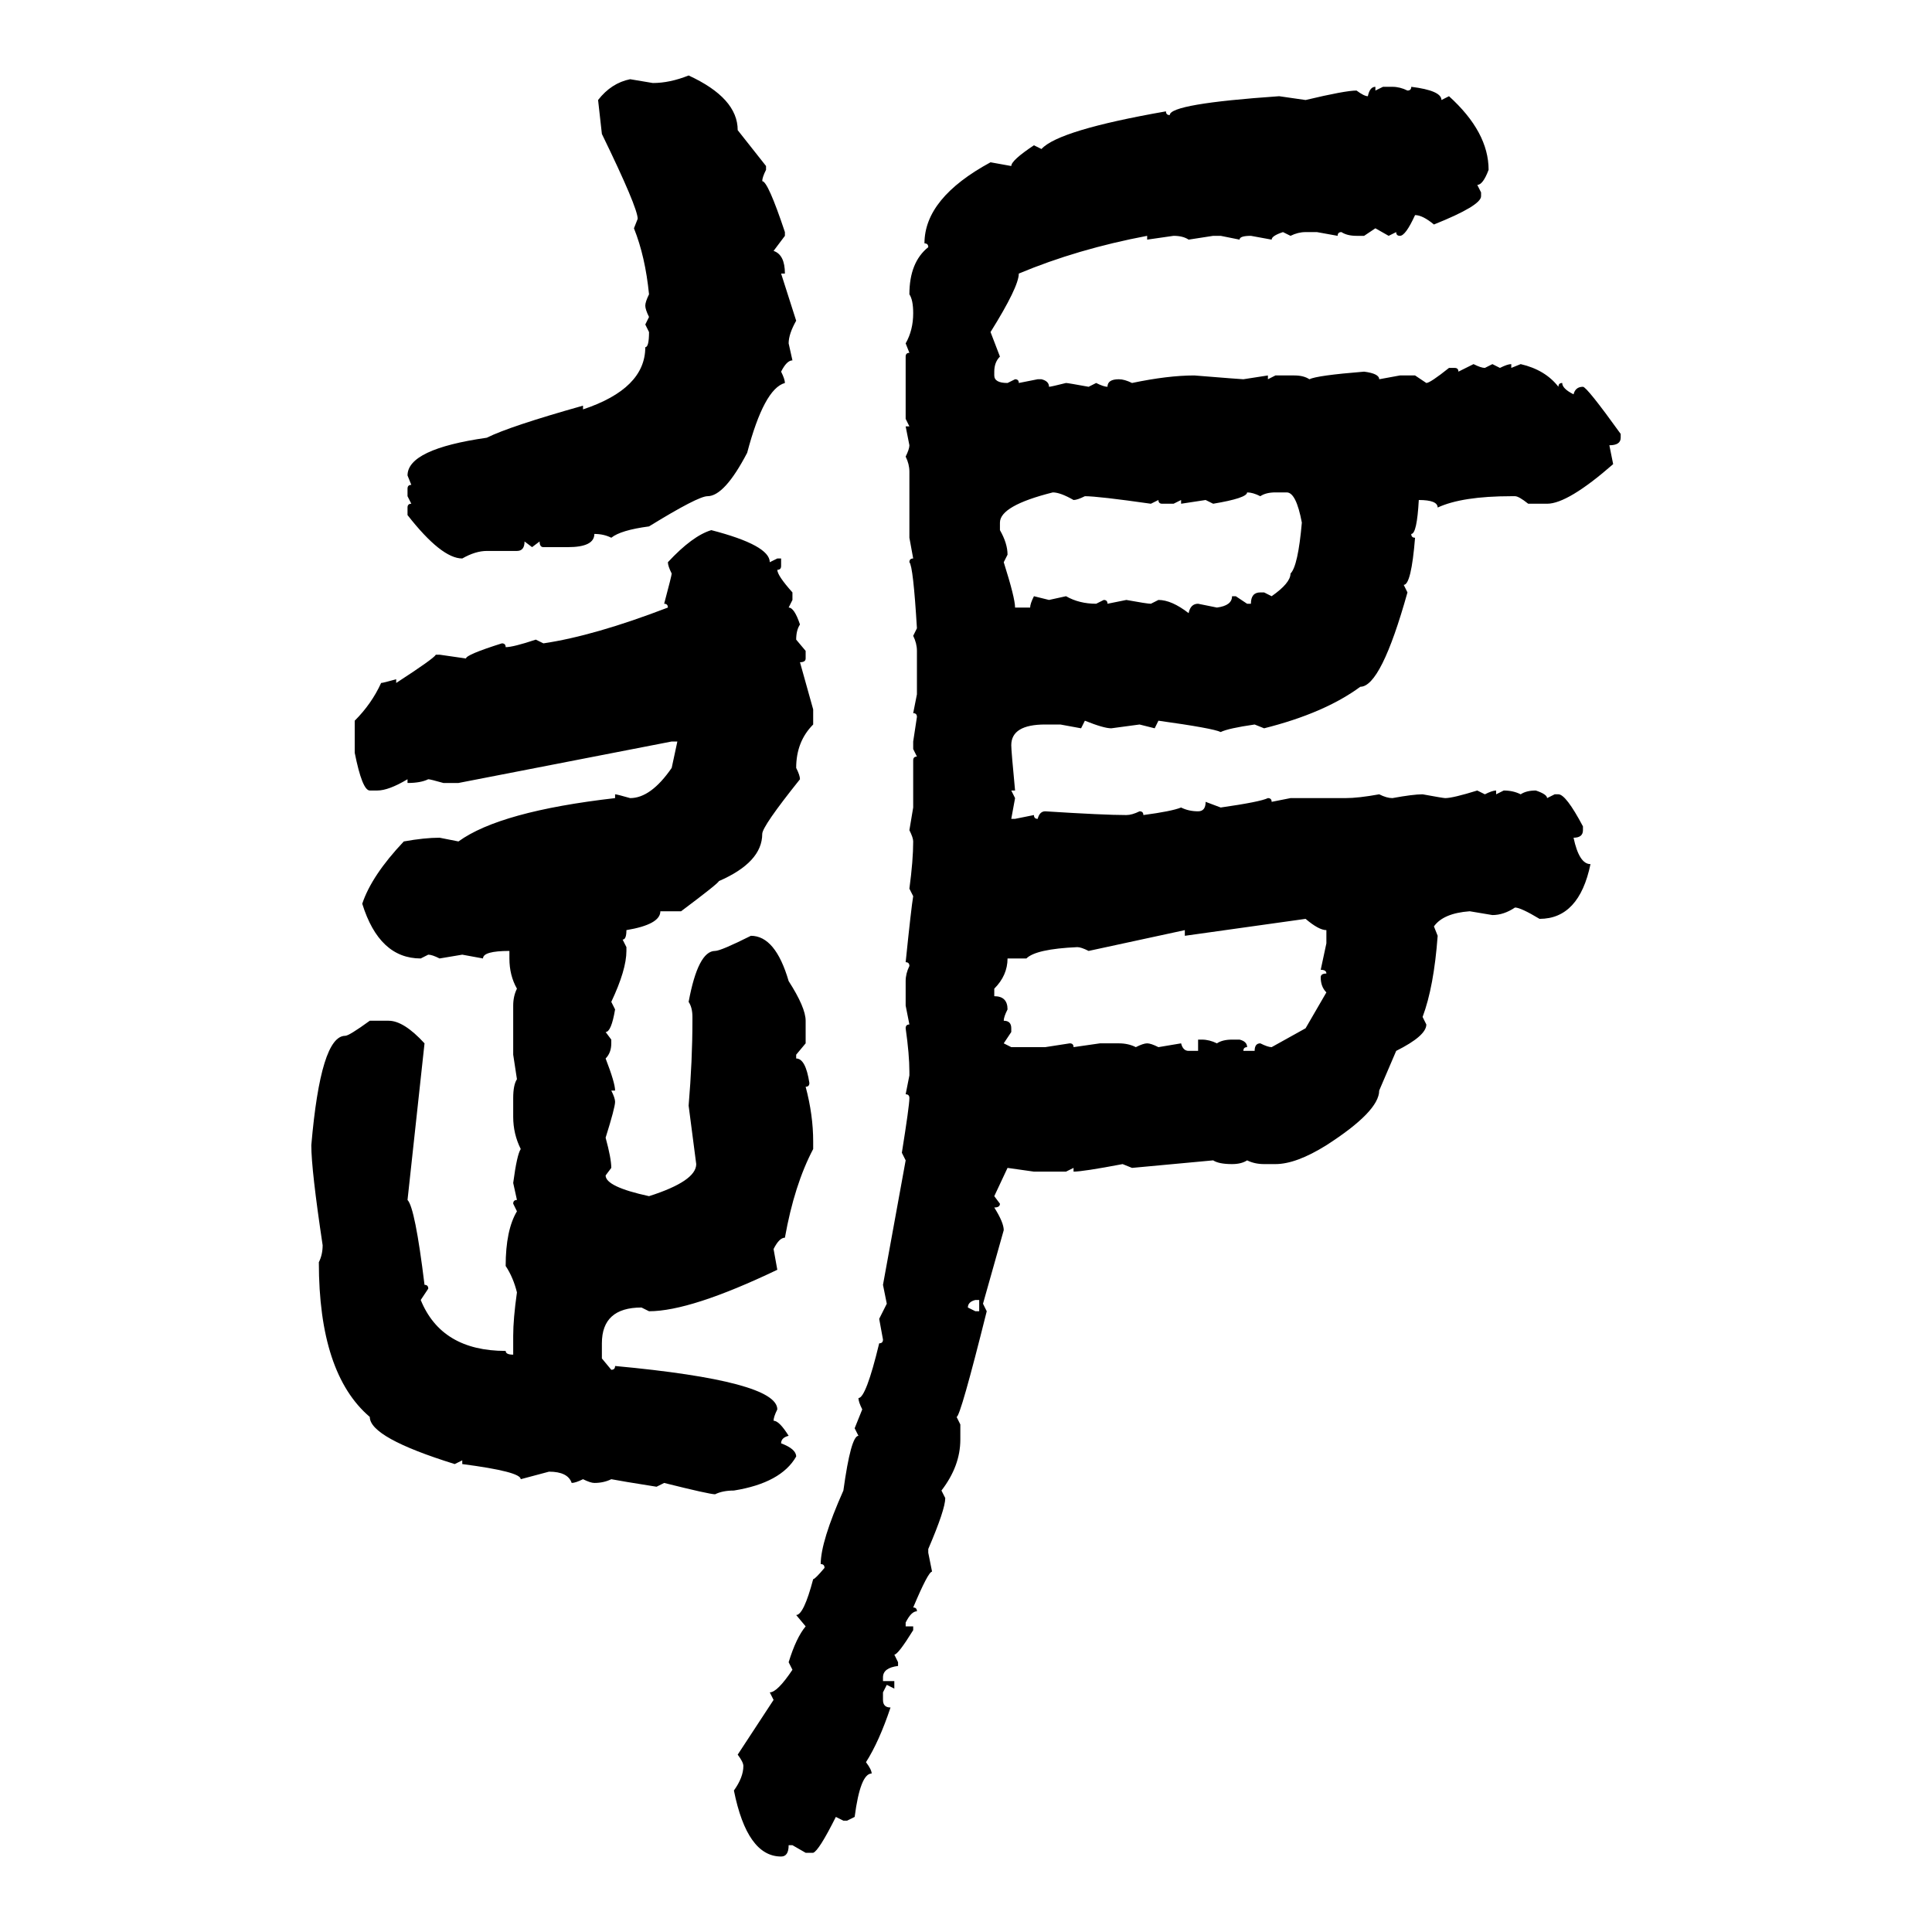 <svg xmlns="http://www.w3.org/2000/svg" xmlns:xlink="http://www.w3.org/1999/xlink" width="300" height="300"><path d="M106.93 11.72L106.93 11.72Q114.55 15.23 114.55 20.21L114.55 20.21L118.95 25.78L118.95 26.37Q118.36 27.54 118.36 28.13L118.36 28.13Q119.24 28.13 121.88 36.04L121.88 36.04L121.88 36.62L120.12 38.96Q121.88 39.55 121.88 42.48L121.88 42.48L121.29 42.48L123.63 49.80Q122.46 51.86 122.46 53.32L122.46 53.32L123.05 55.96Q122.17 55.96 121.29 57.71L121.29 57.71Q121.88 58.89 121.88 59.47L121.88 59.47Q118.65 60.35 116.02 70.31L116.02 70.31Q112.50 77.05 109.86 77.05L109.86 77.05Q108.40 77.05 100.78 81.74L100.78 81.74Q96.39 82.32 94.92 83.50L94.92 83.50Q93.75 82.91 92.29 82.91L92.29 82.91Q92.29 84.96 88.18 84.96L88.18 84.96L84.38 84.96Q83.79 84.96 83.79 84.08L83.79 84.08L82.62 84.96L81.45 84.08Q81.45 85.55 80.27 85.55L80.27 85.55L75.59 85.55Q73.83 85.55 71.78 86.72L71.78 86.72Q68.55 86.72 63.28 79.98L63.28 79.98L63.28 78.81Q63.28 78.22 63.87 78.22L63.87 78.22L63.28 77.05L63.28 75.88Q63.28 75.29 63.87 75.29L63.87 75.29L63.28 73.83Q63.28 69.73 75.59 67.97L75.59 67.97Q79.10 66.21 90.53 62.99L90.53 62.99L90.53 63.57Q100.20 60.35 100.20 53.91L100.20 53.91Q100.78 53.91 100.78 51.56L100.78 51.56L100.20 50.39L100.78 49.22Q100.20 48.05 100.20 47.46L100.20 47.46Q100.20 46.88 100.78 45.70L100.78 45.70Q100.20 39.84 98.44 35.45L98.44 35.45L99.02 33.98Q99.02 32.23 93.46 20.80L93.46 20.80L92.87 15.53Q94.92 12.89 97.85 12.30L97.85 12.30L101.37 12.89Q104.00 12.89 106.93 11.72ZM213.57 13.48L213.57 13.48L213.57 14.06L214.75 13.48L216.21 13.48Q217.38 13.48 218.55 14.06L218.55 14.06Q219.14 14.06 219.14 13.48L219.14 13.48Q223.83 14.06 223.83 15.53L223.83 15.53L225 14.94Q231.15 20.51 231.15 26.37L231.15 26.37Q230.27 28.71 229.39 28.71L229.39 28.71L229.98 29.88L229.98 30.47Q229.98 31.93 222.66 34.86L222.66 34.86Q220.90 33.40 219.73 33.40L219.73 33.40Q218.26 36.62 217.38 36.62L217.38 36.62Q216.80 36.62 216.80 36.04L216.80 36.04L215.63 36.62L213.57 35.45L211.82 36.62L210.64 36.62Q209.18 36.62 208.30 36.04L208.30 36.04Q207.71 36.04 207.71 36.62L207.71 36.62L204.49 36.04L202.73 36.04Q201.56 36.04 200.39 36.62L200.39 36.62L199.22 36.04Q197.46 36.62 197.46 37.21L197.46 37.21L194.24 36.62Q192.48 36.62 192.48 37.21L192.48 37.21L189.55 36.62L188.38 36.62L184.57 37.21Q183.69 36.62 182.23 36.62L182.23 36.62L178.13 37.21L178.13 36.62Q167.29 38.67 158.20 42.48L158.20 42.48Q158.20 44.53 153.81 51.56L153.81 51.56L155.27 55.37Q154.39 56.25 154.39 57.71L154.39 57.71L154.39 58.30Q154.39 59.47 156.45 59.47L156.45 59.47L157.62 58.89Q158.20 58.89 158.20 59.47L158.20 59.47L161.13 58.89L161.72 58.89Q162.89 59.18 162.89 60.06L162.89 60.06Q163.18 60.06 165.53 59.47L165.53 59.47Q165.82 59.47 169.04 60.06L169.04 60.06L170.21 59.47Q171.39 60.06 171.97 60.06L171.97 60.06Q171.97 58.89 173.73 58.89L173.73 58.89Q174.61 58.89 175.78 59.47L175.78 59.47Q181.35 58.30 185.45 58.30L185.45 58.30Q192.77 58.89 193.07 58.89L193.07 58.89L196.88 58.30L196.88 58.89L198.05 58.30L200.98 58.30Q202.44 58.30 203.32 58.89L203.32 58.89Q204.49 58.30 211.82 57.71L211.82 57.71Q214.16 58.01 214.16 58.89L214.16 58.89L217.38 58.30L219.73 58.30L221.48 59.47Q222.07 59.47 225 57.13L225 57.13L225.88 57.13Q226.46 57.13 226.46 57.71L226.46 57.71L228.81 56.54Q229.98 57.13 230.57 57.13L230.57 57.13L231.74 56.54L232.91 57.13Q234.08 56.54 234.67 56.54L234.67 56.54L234.67 57.13L236.13 56.54Q239.94 57.42 241.99 60.06L241.99 60.06Q241.99 59.47 242.58 59.47L242.58 59.47Q242.58 60.35 244.34 61.23L244.34 61.23Q244.63 60.06 245.80 60.06L245.80 60.06Q246.39 60.06 251.66 67.38L251.66 67.38L251.66 67.97Q251.66 69.14 249.90 69.14L249.90 69.14L250.49 72.07Q243.46 78.22 240.23 78.22L240.23 78.22L237.30 78.22Q235.84 77.05 235.25 77.05L235.25 77.05L234.67 77.05Q227.05 77.05 223.24 78.81L223.24 78.81Q223.24 77.64 220.31 77.64L220.31 77.64Q220.02 82.91 219.14 82.91L219.14 82.91Q219.14 83.50 219.73 83.50L219.73 83.50Q219.14 90.82 217.97 90.82L217.97 90.82L218.55 91.99Q214.45 106.64 211.23 106.64L211.23 106.64Q205.66 110.74 196.29 113.09L196.29 113.09L194.82 112.50Q190.72 113.09 189.55 113.67L189.55 113.67Q188.38 113.09 179.88 111.91L179.88 111.91L179.30 113.09L176.95 112.50L172.56 113.09Q171.39 113.09 168.46 111.91L168.46 111.91L167.87 113.09L164.65 112.50L162.30 112.50Q157.03 112.50 157.03 115.72L157.03 115.72Q157.03 116.60 157.62 122.75L157.62 122.75L157.03 122.75L157.62 123.93L157.03 127.15L157.62 127.15L160.55 126.56Q160.55 127.15 161.13 127.15L161.13 127.15Q161.43 125.98 162.30 125.98L162.30 125.98Q171.39 126.56 174.90 126.56L174.90 126.56Q175.78 126.56 176.95 125.98L176.95 125.98Q177.54 125.98 177.54 126.56L177.54 126.56Q181.93 125.98 183.40 125.39L183.40 125.39Q184.57 125.98 186.04 125.98L186.04 125.98Q187.21 125.98 187.21 124.51L187.21 124.51L189.55 125.39Q195.70 124.51 196.88 123.93L196.88 123.93Q197.46 123.93 197.46 124.51L197.46 124.51L200.39 123.93L208.89 123.93Q210.94 123.93 214.16 123.34L214.16 123.34Q215.33 123.93 216.21 123.93L216.21 123.93Q219.43 123.34 220.90 123.34L220.90 123.34Q224.12 123.93 224.41 123.93L224.41 123.93Q225.59 123.93 229.39 122.75L229.39 122.75L230.57 123.34Q231.74 122.75 232.32 122.75L232.32 122.75L232.32 123.34L233.50 122.75Q234.96 122.75 236.13 123.34L236.13 123.34Q237.01 122.75 238.48 122.75L238.48 122.75Q240.23 123.34 240.23 123.93L240.23 123.93L241.41 123.34L241.99 123.34Q243.16 123.34 245.80 128.32L245.80 128.32L245.80 128.91Q245.80 130.08 244.34 130.08L244.34 130.08Q245.21 134.18 246.97 134.18L246.97 134.18Q245.21 142.68 239.06 142.68L239.06 142.68Q236.13 140.92 235.25 140.92L235.25 140.92Q233.50 142.09 231.74 142.09L231.74 142.09L228.22 141.50Q224.12 141.80 222.66 143.85L222.66 143.85L223.24 145.31Q222.66 153.22 220.90 157.91L220.90 157.91L221.48 159.08Q221.48 160.84 216.80 163.18L216.80 163.18L214.16 169.34Q214.16 172.56 205.96 177.83L205.96 177.83Q201.27 180.76 198.05 180.76L198.05 180.76L196.29 180.76Q194.82 180.76 193.65 180.18L193.65 180.18Q192.77 180.76 191.31 180.76L191.31 180.76Q189.26 180.76 188.38 180.18L188.38 180.18L175.78 181.35L174.32 180.76Q168.16 181.93 166.70 181.93L166.70 181.93L166.70 181.35L165.53 181.93L160.55 181.93L156.45 181.35L154.39 185.74L155.27 186.91Q155.27 187.50 154.39 187.50L154.39 187.50Q155.86 189.84 155.86 191.02L155.86 191.02L152.64 202.44L153.22 203.61Q149.12 220.02 148.54 220.02L148.54 220.02L149.12 221.19L149.12 223.54Q149.12 227.64 146.19 231.45L146.19 231.45L146.78 232.62Q146.78 234.38 144.14 240.53L144.14 240.53L144.14 241.11L144.73 244.04Q144.14 244.04 141.80 249.61L141.80 249.61Q142.38 249.61 142.38 250.20L142.38 250.20Q141.50 250.20 140.63 251.95L140.63 251.95L140.63 252.54L141.80 252.54L141.80 253.13Q139.45 256.93 138.87 256.93L138.87 256.93L139.45 258.11L139.45 258.69Q137.11 258.98 137.11 260.45L137.11 260.45L137.11 261.04L138.87 261.04L138.87 262.21L137.70 261.62L137.11 262.79L137.11 263.96Q137.11 265.14 138.28 265.14L138.28 265.14Q136.52 270.41 134.47 273.63L134.47 273.63Q135.35 274.80 135.35 275.39L135.35 275.39Q133.59 275.39 132.71 282.13L132.71 282.13L131.54 282.71L130.96 282.71L129.79 282.13Q127.15 287.40 126.27 287.70L126.27 287.70L125.10 287.70L123.05 286.52L122.46 286.52Q122.46 288.28 121.29 288.28L121.29 288.28Q116.02 288.28 113.96 278.03L113.96 278.03Q115.43 275.98 115.43 274.22L115.43 274.22Q115.43 273.63 114.55 272.46L114.55 272.46L120.12 263.96L119.53 262.79Q120.70 262.79 123.05 259.28L123.05 259.28L122.46 258.11Q123.63 254.30 125.10 252.54L125.10 252.54L123.63 250.78Q124.80 250.78 126.27 245.21L126.27 245.21Q126.56 245.21 128.03 243.46L128.03 243.46Q128.03 242.87 127.44 242.87L127.44 242.87Q127.44 239.36 130.96 231.45L130.96 231.45Q132.13 222.95 133.30 222.95L133.30 222.95L132.71 221.78L133.89 218.85Q133.30 217.68 133.30 217.09L133.30 217.09Q134.47 217.09 136.52 208.59L136.52 208.59Q137.11 208.59 137.11 208.01L137.11 208.01L136.52 204.79L137.70 202.44L137.11 199.51L140.63 180.18L140.04 179.00Q141.21 171.68 141.21 170.51L141.21 170.51Q141.21 169.92 140.63 169.92L140.63 169.92L141.21 166.99L141.21 166.41Q141.21 163.77 140.63 159.67L140.63 159.67Q140.63 159.08 141.21 159.08L141.21 159.08L140.63 156.15L140.63 152.34Q140.63 151.17 141.21 150L141.21 150Q141.21 149.41 140.63 149.41L140.63 149.41Q141.50 140.92 141.80 139.16L141.80 139.16L141.21 137.99Q141.80 133.59 141.80 130.66L141.80 130.66Q141.80 130.08 141.21 128.91L141.21 128.91L141.80 125.39L141.80 118.07Q141.80 117.48 142.38 117.48L142.38 117.48L141.80 116.31L141.80 115.14L142.38 111.33Q142.38 110.74 141.80 110.74L141.80 110.74L142.38 107.81L142.38 101.07Q142.38 99.90 141.80 98.73L141.80 98.73L142.38 97.56Q141.80 87.89 141.21 87.30L141.21 87.30Q141.21 86.72 141.80 86.72L141.80 86.72L141.21 83.50L141.21 73.24Q141.21 72.07 140.63 70.90L140.63 70.90Q141.21 69.73 141.21 69.14L141.21 69.14L140.63 66.21L141.21 66.21L140.63 65.04L140.63 55.37Q140.63 54.79 141.21 54.79L141.21 54.79L140.63 53.32Q141.80 51.27 141.80 48.63L141.80 48.63Q141.80 46.58 141.21 45.70L141.21 45.70Q141.21 40.72 144.14 38.38L144.14 38.38Q144.14 37.79 143.55 37.79L143.55 37.79Q143.55 30.76 153.81 25.20L153.81 25.20L157.03 25.78Q157.03 24.90 160.55 22.56L160.55 22.56L161.72 23.14Q164.36 20.21 181.05 17.29L181.05 17.29Q181.05 17.87 181.64 17.87L181.64 17.87Q181.64 16.11 198.63 14.94L198.63 14.94L202.73 15.53Q208.89 14.06 210.64 14.06L210.64 14.06Q211.82 14.94 212.40 14.94L212.40 14.94Q212.70 13.48 213.57 13.48ZM155.27 81.15L155.27 82.32Q156.45 84.38 156.45 86.13L156.45 86.13L155.86 87.30Q157.62 92.87 157.62 94.34L157.62 94.34L159.96 94.34Q159.96 93.75 160.55 92.58L160.55 92.58L162.89 93.16L165.53 92.58Q167.58 93.75 170.21 93.75L170.21 93.75L171.39 93.16Q171.97 93.16 171.97 93.75L171.97 93.75L174.90 93.16Q178.13 93.75 178.71 93.75L178.71 93.75L179.88 93.16Q181.93 93.16 184.57 95.21L184.57 95.21Q184.86 93.75 186.04 93.75L186.04 93.75L188.96 94.34Q191.31 94.04 191.31 92.58L191.31 92.58L191.89 92.58L193.65 93.75L194.24 93.75Q194.24 91.99 195.70 91.99L195.70 91.99L196.29 91.99L197.46 92.58Q200.39 90.53 200.39 89.06L200.39 89.06Q201.56 87.89 202.15 81.15L202.15 81.15Q201.27 76.46 199.80 76.46L199.80 76.46L198.05 76.46Q196.58 76.46 195.70 77.05L195.70 77.05Q194.53 76.46 193.65 76.46L193.65 76.46Q193.65 77.34 188.38 78.22L188.38 78.22L187.21 77.64L183.40 78.22L183.40 77.64L182.23 78.22L180.47 78.22Q179.88 78.22 179.88 77.64L179.88 77.64L178.71 78.22Q170.51 77.05 168.46 77.05L168.46 77.05Q167.29 77.64 166.70 77.64L166.70 77.64Q164.65 76.46 163.48 76.46L163.48 76.46Q155.27 78.52 155.27 81.15L155.27 81.15ZM110.45 82.32L110.45 82.32Q119.53 84.67 119.53 87.30L119.53 87.30L120.70 86.72L121.29 86.72L121.29 87.89Q121.29 88.48 120.70 88.48L120.70 88.48Q120.70 89.36 123.05 91.99L123.05 91.99L123.05 93.16L122.46 94.34Q123.34 94.34 124.22 96.97L124.22 96.97Q123.63 97.85 123.63 99.32L123.63 99.32L125.10 101.07L125.10 102.25Q125.10 102.83 124.22 102.83L124.22 102.83L126.27 110.16L126.27 112.50Q123.63 115.14 123.63 119.24L123.63 119.24Q124.22 120.41 124.22 121.00L124.22 121.00Q118.36 128.32 118.36 129.49L118.36 129.49Q118.36 133.89 111.62 136.82L111.62 136.82Q111.62 137.11 105.76 141.50L105.76 141.50L102.54 141.50Q102.54 143.55 97.27 144.43L97.27 144.43Q97.27 145.90 96.68 145.90L96.68 145.90L97.27 147.07L97.27 147.66Q97.27 150.59 94.92 155.57L94.92 155.57L95.51 156.74Q94.92 160.25 94.04 160.25L94.04 160.25L94.92 161.43L94.92 162.01Q94.92 163.48 94.04 164.36L94.04 164.36Q95.51 168.16 95.51 169.34L95.51 169.34L94.92 169.34Q95.51 170.51 95.51 171.09L95.51 171.09Q95.51 171.97 94.04 176.66L94.04 176.66Q94.92 179.88 94.92 181.35L94.92 181.35L94.04 182.52Q94.04 184.28 100.78 185.74L100.78 185.74Q108.11 183.40 108.11 180.76L108.11 180.76L106.93 171.68Q107.52 164.65 107.52 158.50L107.52 158.50L107.52 157.91Q107.52 156.45 106.93 155.57L106.93 155.57Q108.40 147.66 111.04 147.66L111.04 147.66Q111.91 147.66 116.60 145.31L116.60 145.31Q120.41 145.31 122.46 152.34L122.46 152.34Q125.10 156.45 125.10 158.50L125.10 158.50L125.10 162.01L123.63 163.77L123.63 164.36Q125.10 164.36 125.68 168.16L125.68 168.16Q125.68 168.75 125.10 168.75L125.10 168.75Q126.27 173.14 126.27 177.25L126.27 177.25L126.27 178.42Q123.34 183.98 121.88 192.19L121.88 192.19Q121.00 192.19 120.12 193.95L120.12 193.95L120.70 197.17Q107.23 203.61 100.78 203.61L100.78 203.61L99.61 203.03Q93.46 203.03 93.46 208.59L93.46 208.59L93.46 210.94L94.92 212.70Q95.51 212.70 95.51 212.11L95.51 212.11Q120.70 214.45 120.70 218.85L120.70 218.85Q120.12 220.02 120.12 220.61L120.12 220.61Q121.00 220.61 122.46 222.95L122.46 222.95Q121.29 223.24 121.29 224.12L121.29 224.12Q123.63 225 123.63 226.17L123.63 226.17Q121.29 230.27 113.96 231.45L113.96 231.45Q112.21 231.45 111.04 232.03L111.04 232.03Q110.16 232.03 103.13 230.27L103.13 230.27L101.95 230.86Q96.39 229.98 94.92 229.69L94.92 229.69Q93.75 230.27 92.29 230.27L92.29 230.27Q91.70 230.27 90.53 229.69L90.53 229.69Q89.36 230.27 88.77 230.27L88.77 230.27Q88.18 228.52 85.25 228.52L85.25 228.52L80.86 229.69Q80.86 228.52 71.78 227.34L71.78 227.34L71.78 226.76L70.61 227.34Q57.42 223.24 57.42 220.02L57.42 220.02Q49.51 213.28 49.51 196.00L49.51 196.00Q50.10 194.82 50.10 193.36L50.10 193.36Q48.34 181.64 48.34 177.83L48.34 177.83Q49.80 160.84 53.61 160.84L53.61 160.84Q54.20 160.84 57.42 158.50L57.42 158.50L60.35 158.50Q62.70 158.50 65.92 162.01L65.92 162.01L63.28 186.33Q64.45 187.50 65.92 199.51L65.92 199.51Q66.50 199.51 66.50 200.10L66.50 200.10L65.33 201.86Q68.55 209.77 78.52 209.77L78.52 209.77Q78.52 210.35 79.69 210.35L79.69 210.35L79.69 207.42Q79.69 204.79 80.27 200.68L80.27 200.68Q79.69 198.34 78.52 196.58L78.52 196.58Q78.52 191.02 80.27 188.09L80.27 188.09L79.69 186.91Q79.69 186.33 80.27 186.33L80.27 186.33L79.69 183.69Q80.27 179.30 80.86 178.42L80.86 178.42Q79.69 176.07 79.69 173.44L79.69 173.44L79.69 170.51Q79.69 168.46 80.27 167.58L80.27 167.58L79.69 163.77L79.69 156.15Q79.69 154.69 80.27 153.52L80.27 153.52Q79.10 151.46 79.10 148.83L79.10 148.83L79.10 147.66Q75 147.66 75 148.83L75 148.83L71.78 148.24L68.26 148.83Q67.09 148.24 66.50 148.24L66.50 148.24L65.33 148.83Q58.89 148.83 56.25 140.33L56.25 140.33Q57.71 135.94 62.70 130.66L62.70 130.66Q65.92 130.08 68.26 130.08L68.26 130.08L71.19 130.66Q77.64 125.98 95.51 123.93L95.51 123.93L95.51 123.34Q95.80 123.34 97.85 123.93L97.85 123.93Q101.07 123.93 104.30 119.24L104.30 119.24L105.18 115.14L104.30 115.14L71.19 121.58L68.85 121.58Q66.80 121.00 66.50 121.00L66.50 121.00Q65.33 121.58 63.28 121.58L63.28 121.58L63.28 121.00Q60.35 122.75 58.59 122.75L58.59 122.75L57.42 122.75Q56.25 122.75 55.08 116.89L55.08 116.89L55.08 111.91Q57.71 109.28 59.18 106.05L59.18 106.05Q59.47 106.05 61.52 105.47L61.52 105.47L61.52 106.05Q67.38 102.25 67.68 101.66L67.68 101.66L68.26 101.66L72.36 102.25Q72.36 101.66 77.93 99.90L77.93 99.90Q78.52 99.90 78.52 100.49L78.52 100.49Q79.69 100.49 83.20 99.32L83.20 99.32L84.38 99.90Q92.29 98.73 103.71 94.34L103.71 94.34Q103.71 93.75 103.13 93.75L103.13 93.75Q104.30 89.36 104.30 89.06L104.30 89.06Q103.71 87.89 103.71 87.30L103.71 87.30Q107.52 83.20 110.45 82.32ZM202.73 142.68L183.98 145.31L183.98 144.43L169.04 147.66Q167.87 147.07 167.29 147.07L167.29 147.07Q160.84 147.36 159.38 148.83L159.38 148.83L156.45 148.83Q156.45 151.46 154.39 153.52L154.39 153.52L154.39 154.69Q156.45 154.69 156.45 156.74L156.45 156.74Q155.86 157.91 155.86 158.50L155.86 158.50Q157.03 158.50 157.03 159.67L157.03 159.67L157.03 160.25L155.86 162.01L157.03 162.60L162.30 162.60L166.11 162.01Q166.70 162.01 166.70 162.60L166.70 162.60L170.80 162.01L173.73 162.01Q175.20 162.01 176.37 162.60L176.37 162.60Q177.54 162.01 178.13 162.01L178.13 162.01Q178.71 162.01 179.88 162.60L179.88 162.60L183.40 162.01Q183.69 163.18 184.57 163.18L184.57 163.18L186.04 163.18L186.04 161.43L186.62 161.43Q187.79 161.43 188.96 162.01L188.96 162.01Q189.84 161.43 191.31 161.43L191.31 161.43L192.48 161.43Q193.65 161.72 193.65 162.60L193.65 162.60Q193.07 162.60 193.07 163.18L193.07 163.18L194.82 163.18Q194.82 162.01 195.70 162.01L195.70 162.01Q196.88 162.60 197.46 162.60L197.46 162.60L202.73 159.67L205.96 154.10Q205.08 153.22 205.08 151.76L205.08 151.76Q205.08 151.17 205.96 151.17L205.96 151.17Q205.96 150.59 205.08 150.59L205.08 150.59L205.96 146.48L205.96 144.43Q204.79 144.43 202.73 142.68L202.73 142.68ZM150.29 203.03L150.29 203.03L151.46 203.61L152.05 203.61L152.05 201.86L151.46 201.86Q150.29 202.15 150.29 203.03Z"/></svg>